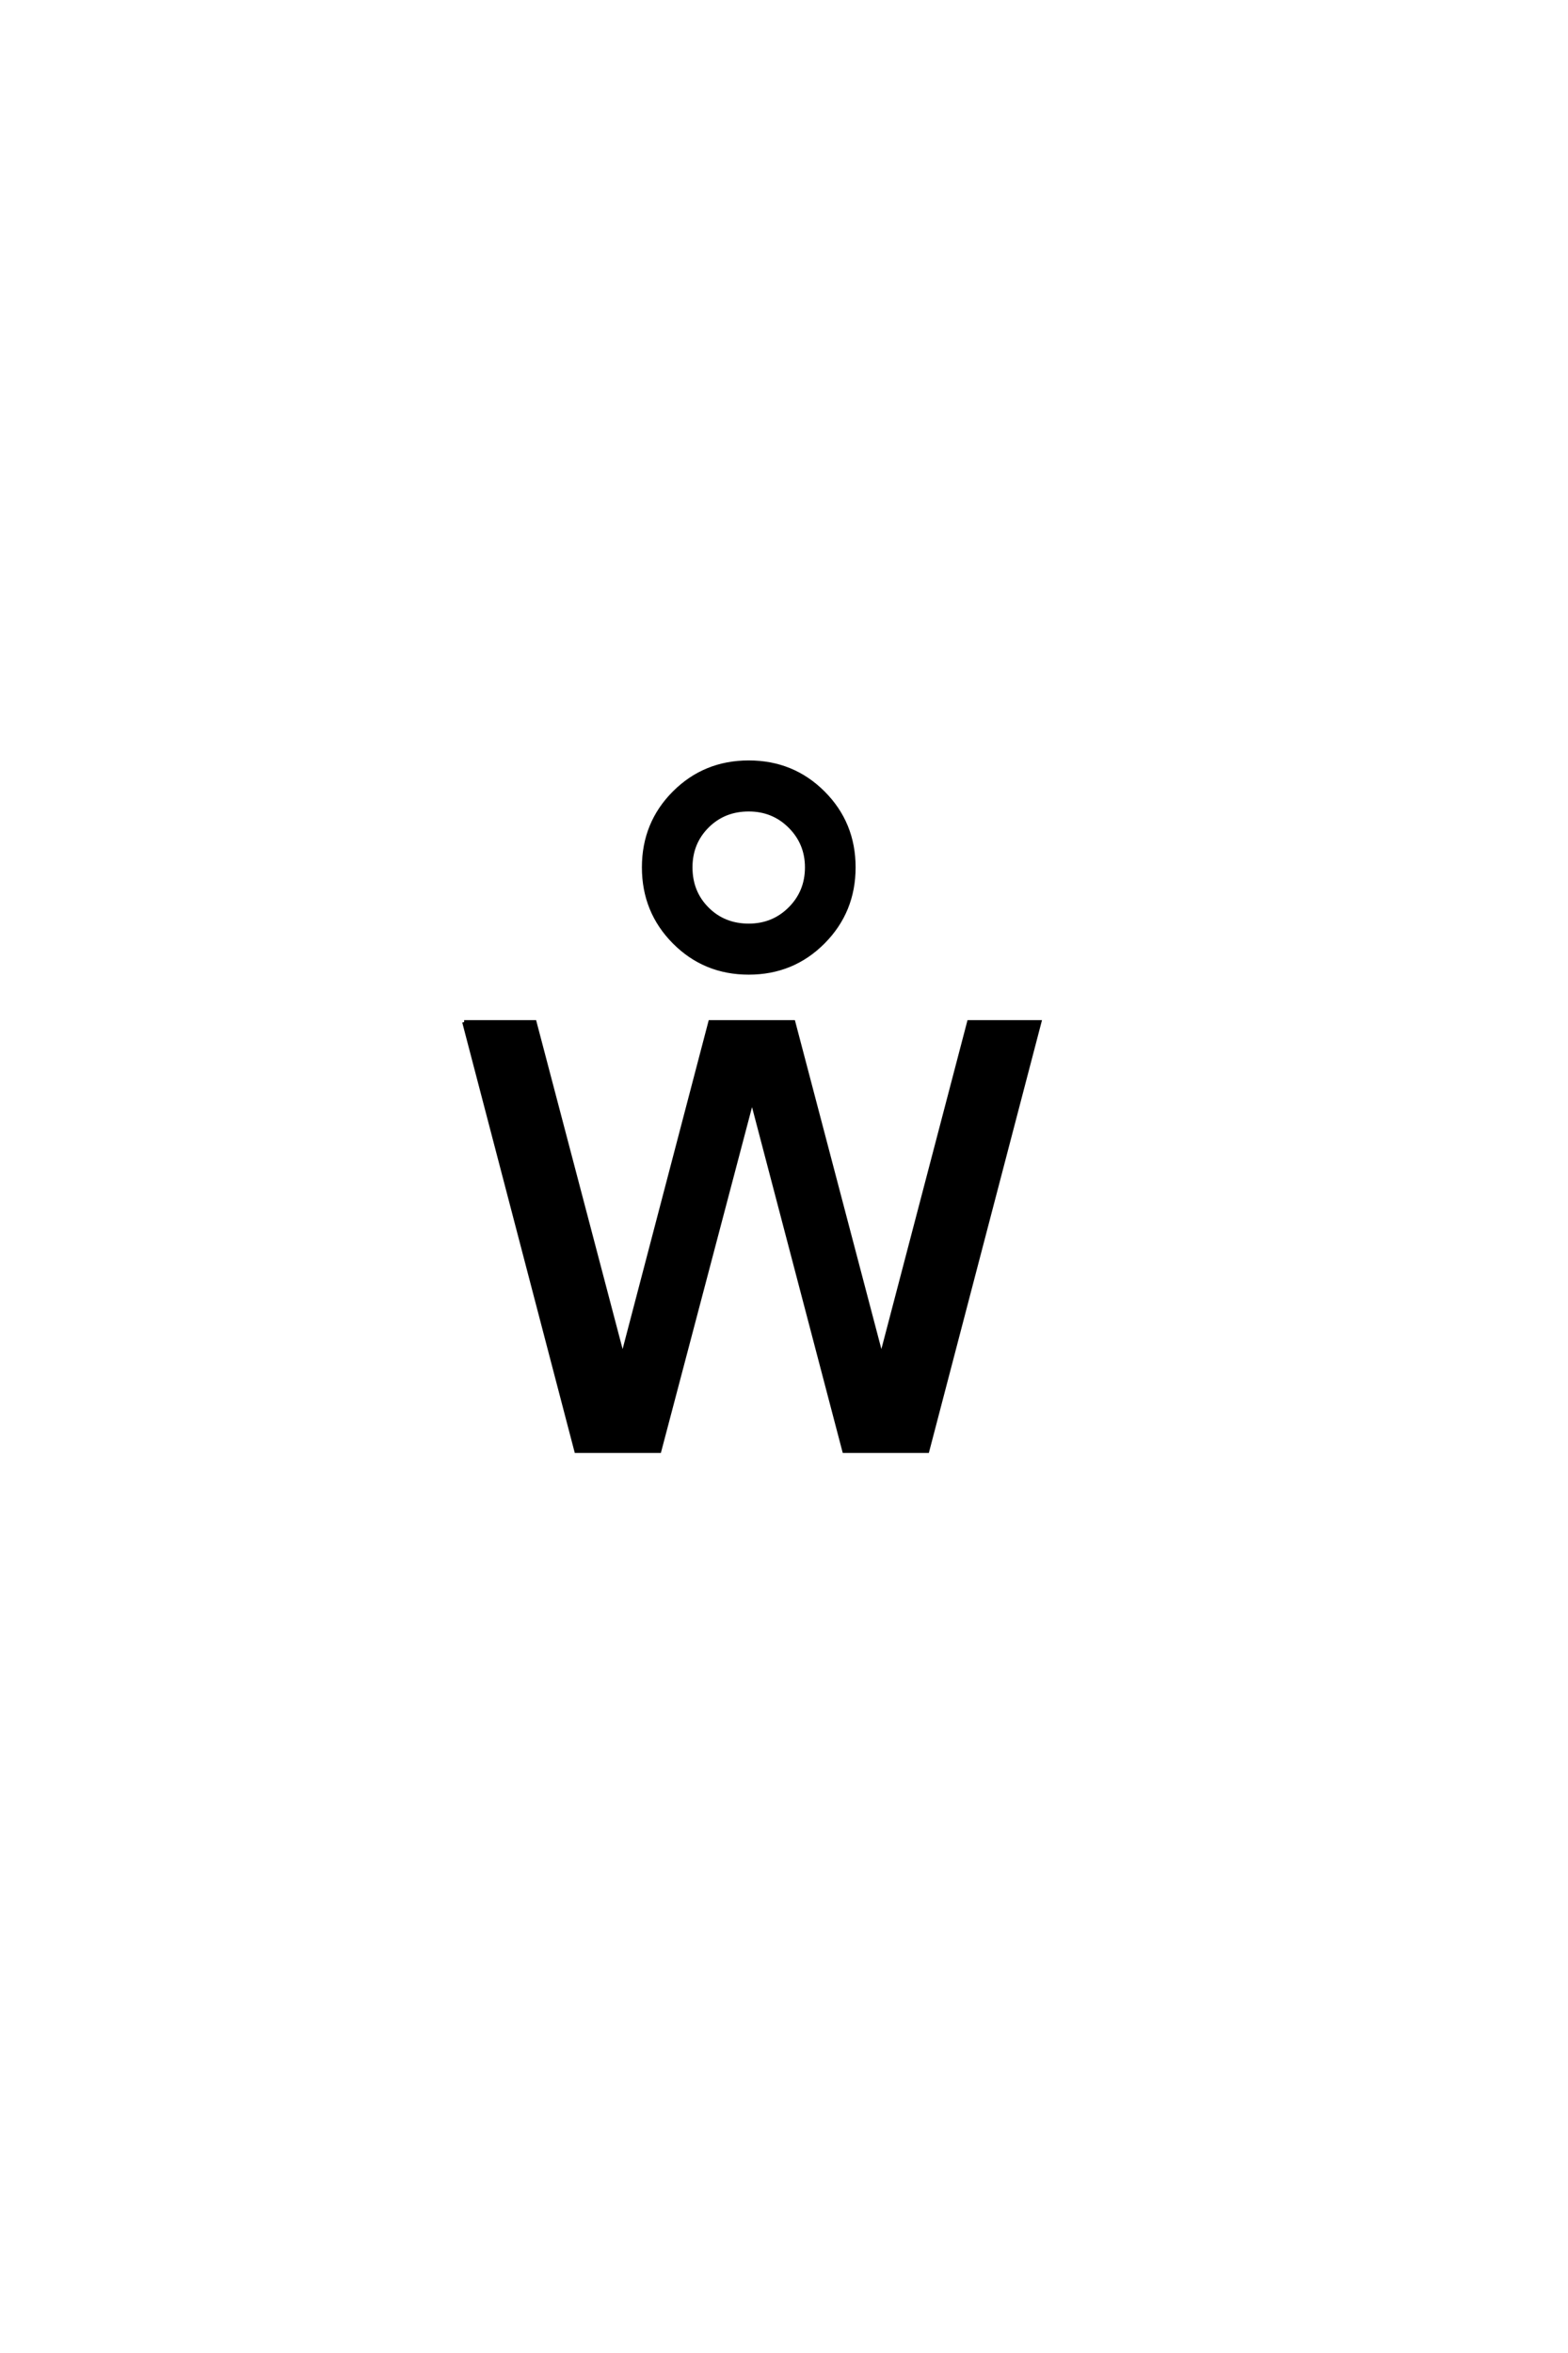 <?xml version='1.0' encoding='UTF-8'?>
<!DOCTYPE svg PUBLIC "-//W3C//DTD SVG 1.0//EN"
"http://www.w3.org/TR/2001/REC-SVG-20010904/DTD/svg10.dtd">

<svg xmlns='http://www.w3.org/2000/svg' version='1.0' width='40.0' height='60.0'>

 <g transform='scale(0.1 -0.1) translate(110.0 -370.0)'>
  <path d='M8.406 109.375
L26.375 109.375
L48.828 24.031
L71.188 109.375
L92.391 109.375
L114.844 24.031
L137.203 109.375
L155.172 109.375
L126.562 0
L105.375 0
L81.844 89.656
L58.203 0
L37.016 0
L8.406 109.375
L8.406 109.375
M95.844 148.828
Q95.844 154.984 91.547 159.281
Q87.25 163.578 81 163.578
Q74.656 163.578 70.406 159.328
Q66.156 155.078 66.156 148.828
Q66.156 142.484 70.406 138.234
Q74.656 133.984 81 133.984
Q87.25 133.984 91.547 138.281
Q95.844 142.578 95.844 148.828
Q95.844 142.578 95.844 148.828
M107.766 148.828
Q107.766 137.594 100 129.781
Q92.234 121.969 81 121.969
Q69.766 121.969 62 129.781
Q54.25 137.594 54.25 148.828
Q54.25 160.062 62 167.828
Q69.766 175.594 81 175.594
Q92.234 175.594 100 167.828
Q107.766 160.062 107.766 148.828
' style='fill: #000000; stroke: #000000'/>
 </g>
</svg>

